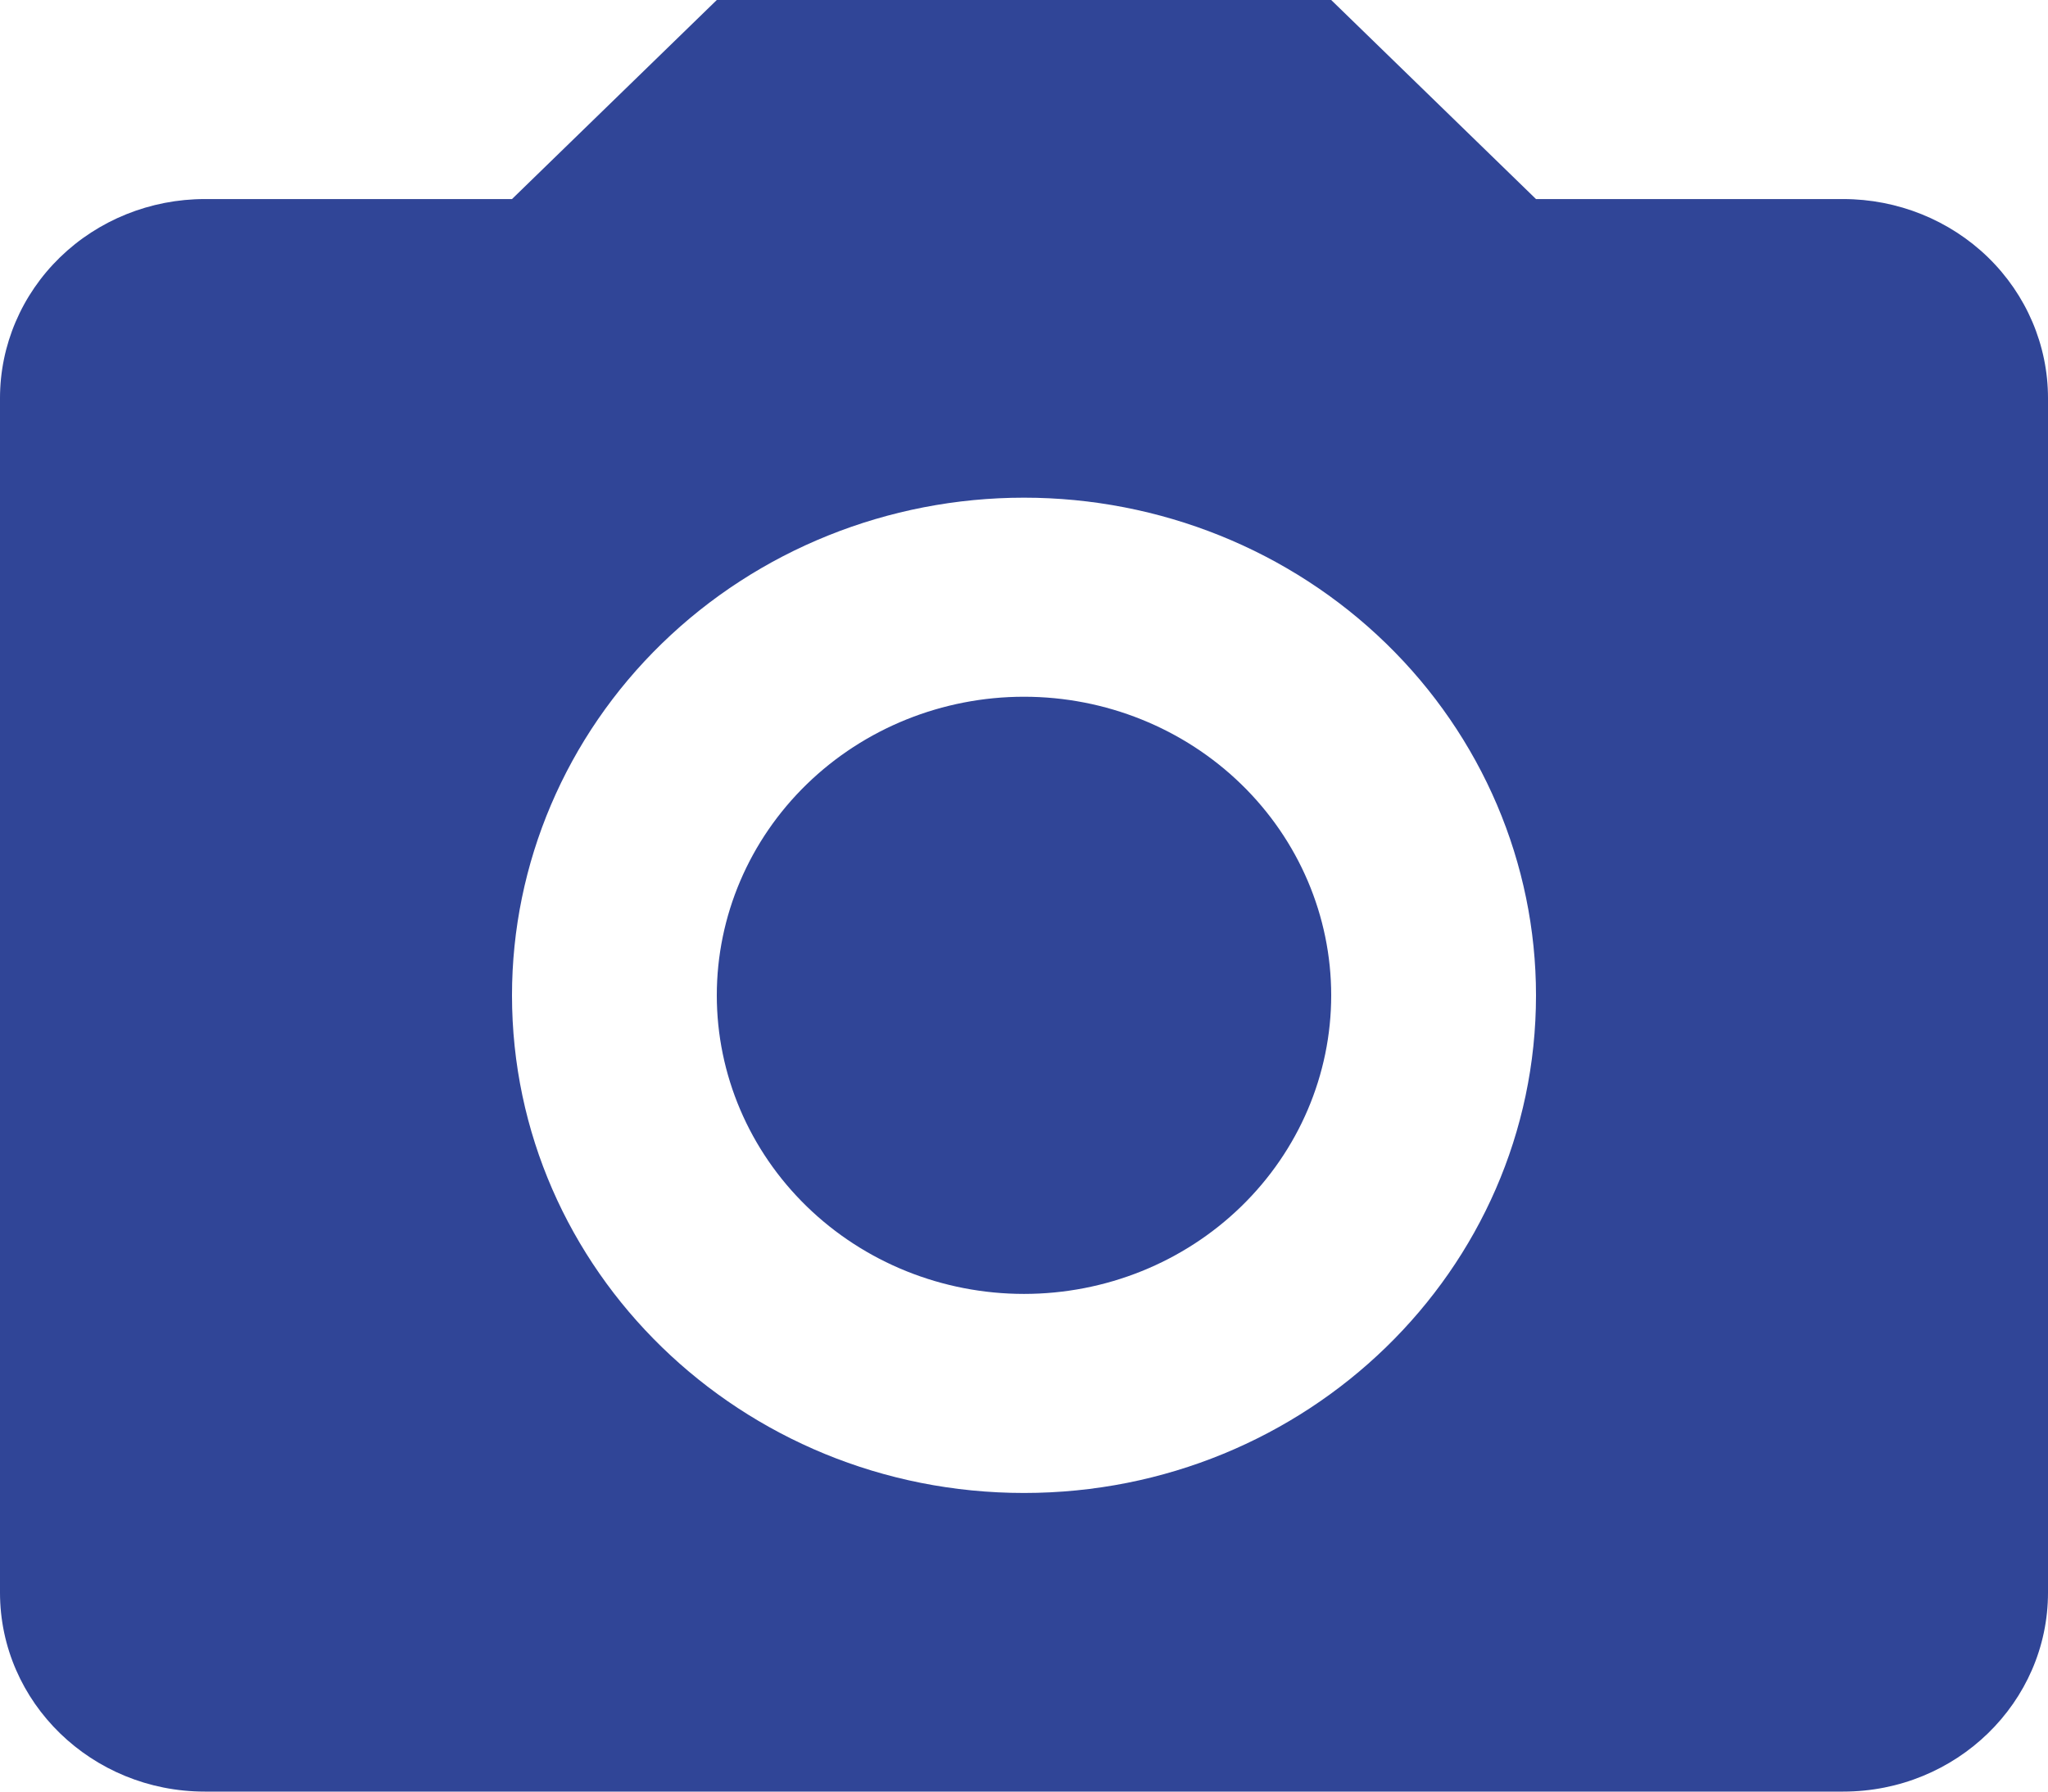 <?xml version="1.0" encoding="UTF-8" standalone="no"?>
<svg
   xmlns:dc="http://purl.org/dc/elements/1.1/"
   xmlns:cc="http://creativecommons.org/ns#"
   xmlns:rdf="http://www.w3.org/1999/02/22-rdf-syntax-ns#"
   xmlns:svg="http://www.w3.org/2000/svg"
   xmlns="http://www.w3.org/2000/svg"
   xmlns:sodipodi="http://sodipodi.sourceforge.net/DTD/sodipodi-0.dtd"
   xmlns:inkscape="http://www.inkscape.org/namespaces/inkscape"
   width="32px"
   height="28px"
   viewBox="0 0 32 28"
   version="1.1"
   id="svg11"
   sodipodi:docname="icon-camera-red.svg"
   inkscape:version="1.0.2 (e86c870879, 2021-01-15)">
  <defs
     id="defs15" />
  <sodipodi:namedview
     pagecolor="#ffffff"
     bordercolor="#666666"
     borderopacity="1"
     objecttolerance="10"
     gridtolerance="10"
     guidetolerance="10"
     inkscape:pageopacity="0"
     inkscape:pageshadow="2"
     inkscape:window-width="1920"
     inkscape:window-height="1046"
     id="namedview13"
     showgrid="false"
     inkscape:zoom="30.464286"
     inkscape:cx="16"
     inkscape:cy="22.254999"
     inkscape:window-x="0"
     inkscape:window-y="0"
     inkscape:window-maximized="1"
     inkscape:current-layer="svg11" />
  <title
     id="title2">Group 3</title>
  <g
     id="MAQUETA-NOTICIA"
     stroke="none"
     stroke-width="1"
     fill="none"
     fill-rule="evenodd"
     style="fill:#304597;fill-opacity:1">
    <g
       id="Noticia-Desktop"
       transform="translate(-516, -3664)"
       fill="#D90026"
       fill-rule="nonzero"
       style="fill:#304597;fill-opacity:1">
      <g
         id="Group-44"
         transform="translate(130, 3626)"
         style="fill:#304597;fill-opacity:1">
        <g
           id="Group-31"
           transform="translate(246, 32)"
           style="fill:#304597;fill-opacity:1">
          <g
             id="Group-11"
             transform="translate(132, 0)"
             style="fill:#304597;fill-opacity:1">
            <g
               id="Group-3"
               transform="translate(8, 6)"
               style="fill:#304597;fill-opacity:1">
              <path
                 d="M3.2,3.111 L8,3.111 L11.2,0 L20.8,0 L24,3.111 L28.8,3.111 C29.649,3.111 30.463,3.439 31.063,4.022 C31.663,4.606 32,5.397 32,6.222 L32,24.889 C32,26.607 30.567,28 28.8,28 L3.2,28 C1.433,28 0,26.607 0,24.889 L0,6.222 C0,5.397 0.337,4.606 0.937,4.022 C1.537,3.439 2.351,3.111 3.2,3.111 M16,7.778 C13.878,7.778 11.843,8.597 10.343,10.056 C8.843,11.514 8,13.493 8,15.556 C8,19.851 11.582,23.333 16,23.333 C20.418,23.333 24,19.851 24,15.556 C24,13.493 23.157,11.514 21.657,10.056 C20.157,8.597 18.122,7.778 16,7.778 M16,10.889 C17.273,10.889 18.494,11.381 19.394,12.256 C20.294,13.131 20.8,14.318 20.8,15.556 C20.8,16.793 20.294,17.98 19.394,18.855 C18.494,19.731 17.273,20.222 16,20.222 C14.727,20.222 13.506,19.731 12.606,18.855 C11.706,17.98 11.2,16.793 11.2,15.556 C11.2,14.318 11.706,13.131 12.606,12.256 C13.506,11.381 14.727,10.889 16,10.889 L16,10.889 Z"
                 id="path4011-copy"
                 style="fill:#304597;fill-opacity:1" />
            </g>
          </g>
        </g>
      </g>
    </g>
  </g>
</svg>
